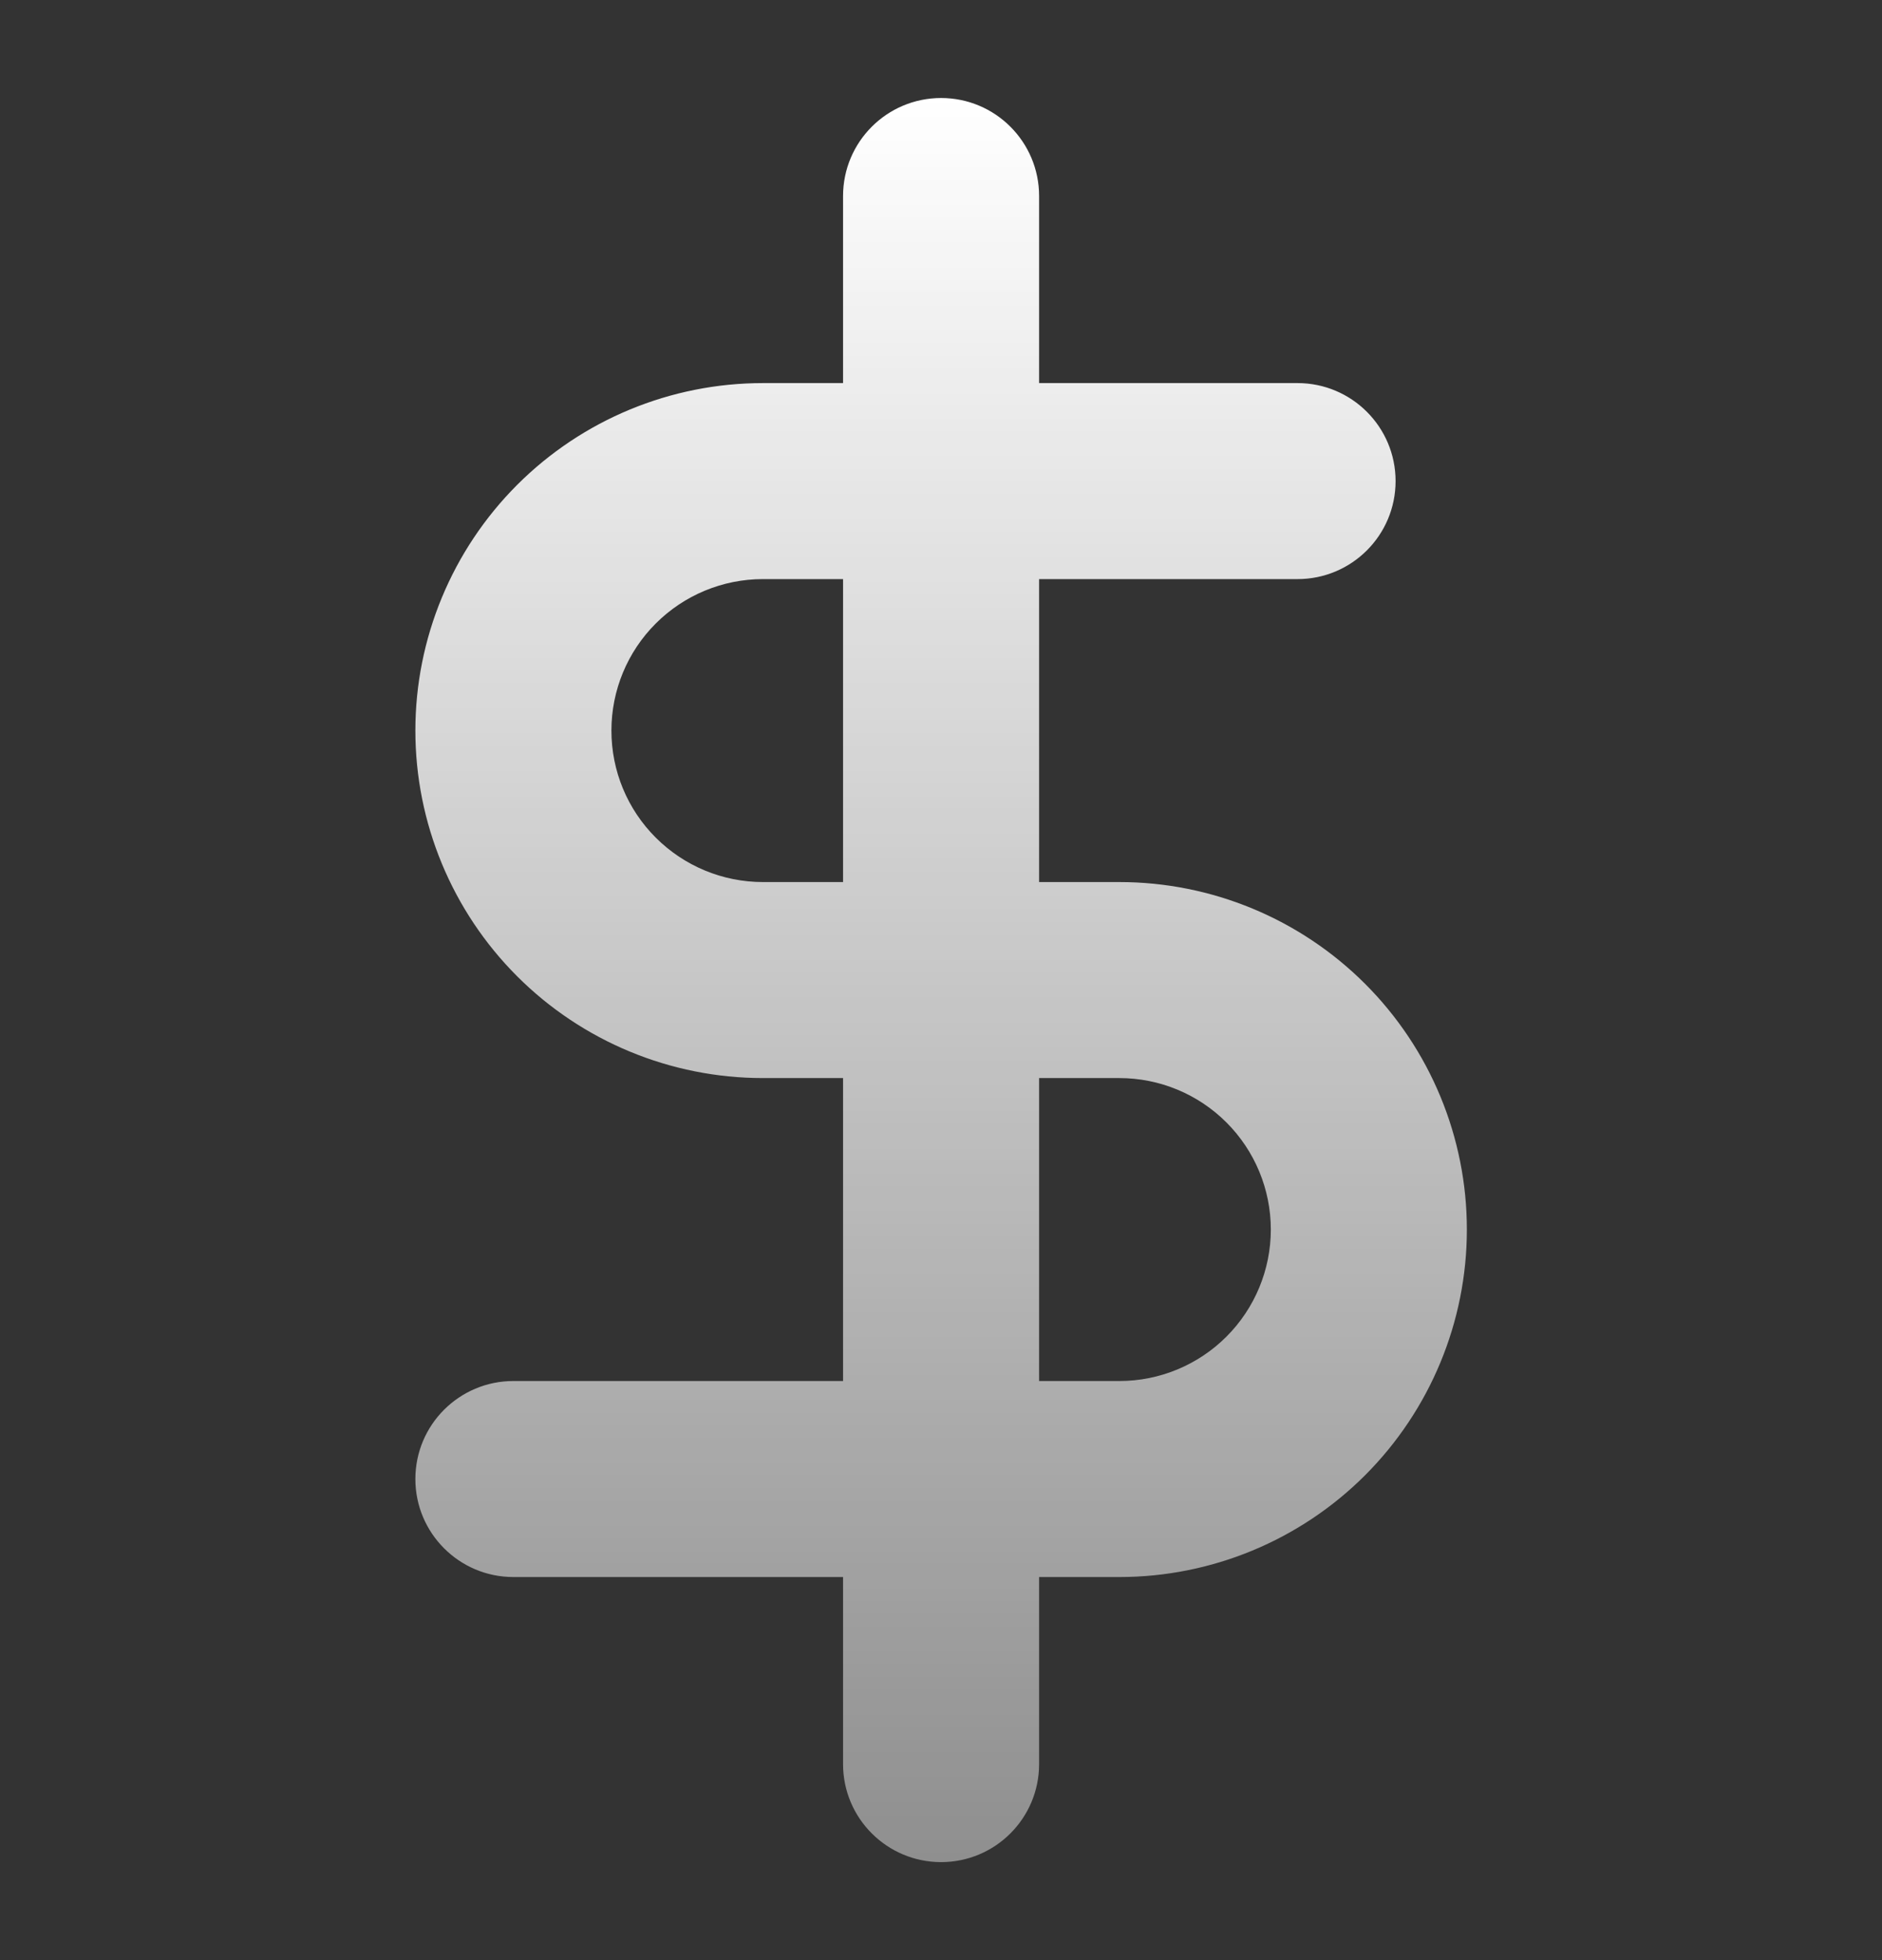 <svg width="24" height="25" viewBox="0 0 24 25" fill="none" xmlns="http://www.w3.org/2000/svg">
<rect x="0" y="0" width="24" height="25" fill="#333333" stroke="none"/>
<path fill-rule="evenodd" clip-rule="evenodd" d="M13.251 2.5C13.251 1.81 12.692 1.25 12.001 1.25C11.311 1.25 10.751 1.81 10.751 2.5V4.886H9.729C8.553 4.886 7.426 5.353 6.595 6.184C5.764 7.016 5.297 8.143 5.297 9.318C5.297 10.494 5.764 11.621 6.595 12.452C7.426 13.283 8.553 13.75 9.729 13.75H10.751V17.614H6.547C5.857 17.614 5.297 18.173 5.297 18.864C5.297 19.554 5.857 20.114 6.547 20.114H10.751V22.5C10.751 23.19 11.311 23.75 12.001 23.75C12.692 23.75 13.251 23.19 13.251 22.5V20.114H14.274C15.45 20.114 16.577 19.647 17.408 18.816C18.239 17.984 18.706 16.857 18.706 15.682C18.706 14.506 18.239 13.379 17.408 12.548C16.577 11.717 15.45 11.25 14.274 11.25H13.251V7.386H16.547C17.237 7.386 17.797 6.827 17.797 6.136C17.797 5.446 17.237 4.886 16.547 4.886H13.251V2.5ZM10.751 7.386H9.729C9.216 7.386 8.725 7.59 8.363 7.952C8 8.314 7.797 8.806 7.797 9.318C7.797 9.831 8 10.322 8.363 10.684C8.725 11.046 9.216 11.25 9.729 11.25H10.751V7.386ZM13.251 13.75V17.614H14.274C14.787 17.614 15.278 17.41 15.64 17.048C16.002 16.686 16.206 16.194 16.206 15.682C16.206 15.169 16.002 14.678 15.64 14.316C15.278 13.954 14.787 13.75 14.274 13.75H13.251Z" fill="url(#paint0_linear_99_11327)"/>
<defs>
<linearGradient id="paint0_linear_99_11327" x1="12.001" y1="1.25" x2="12.001" y2="23.75" gradientUnits="userSpaceOnUse">
<stop stop-color="white"/>
<stop offset="1" stop-color="white" stop-opacity="0.45"/>
</linearGradient>
</defs>
</svg>
